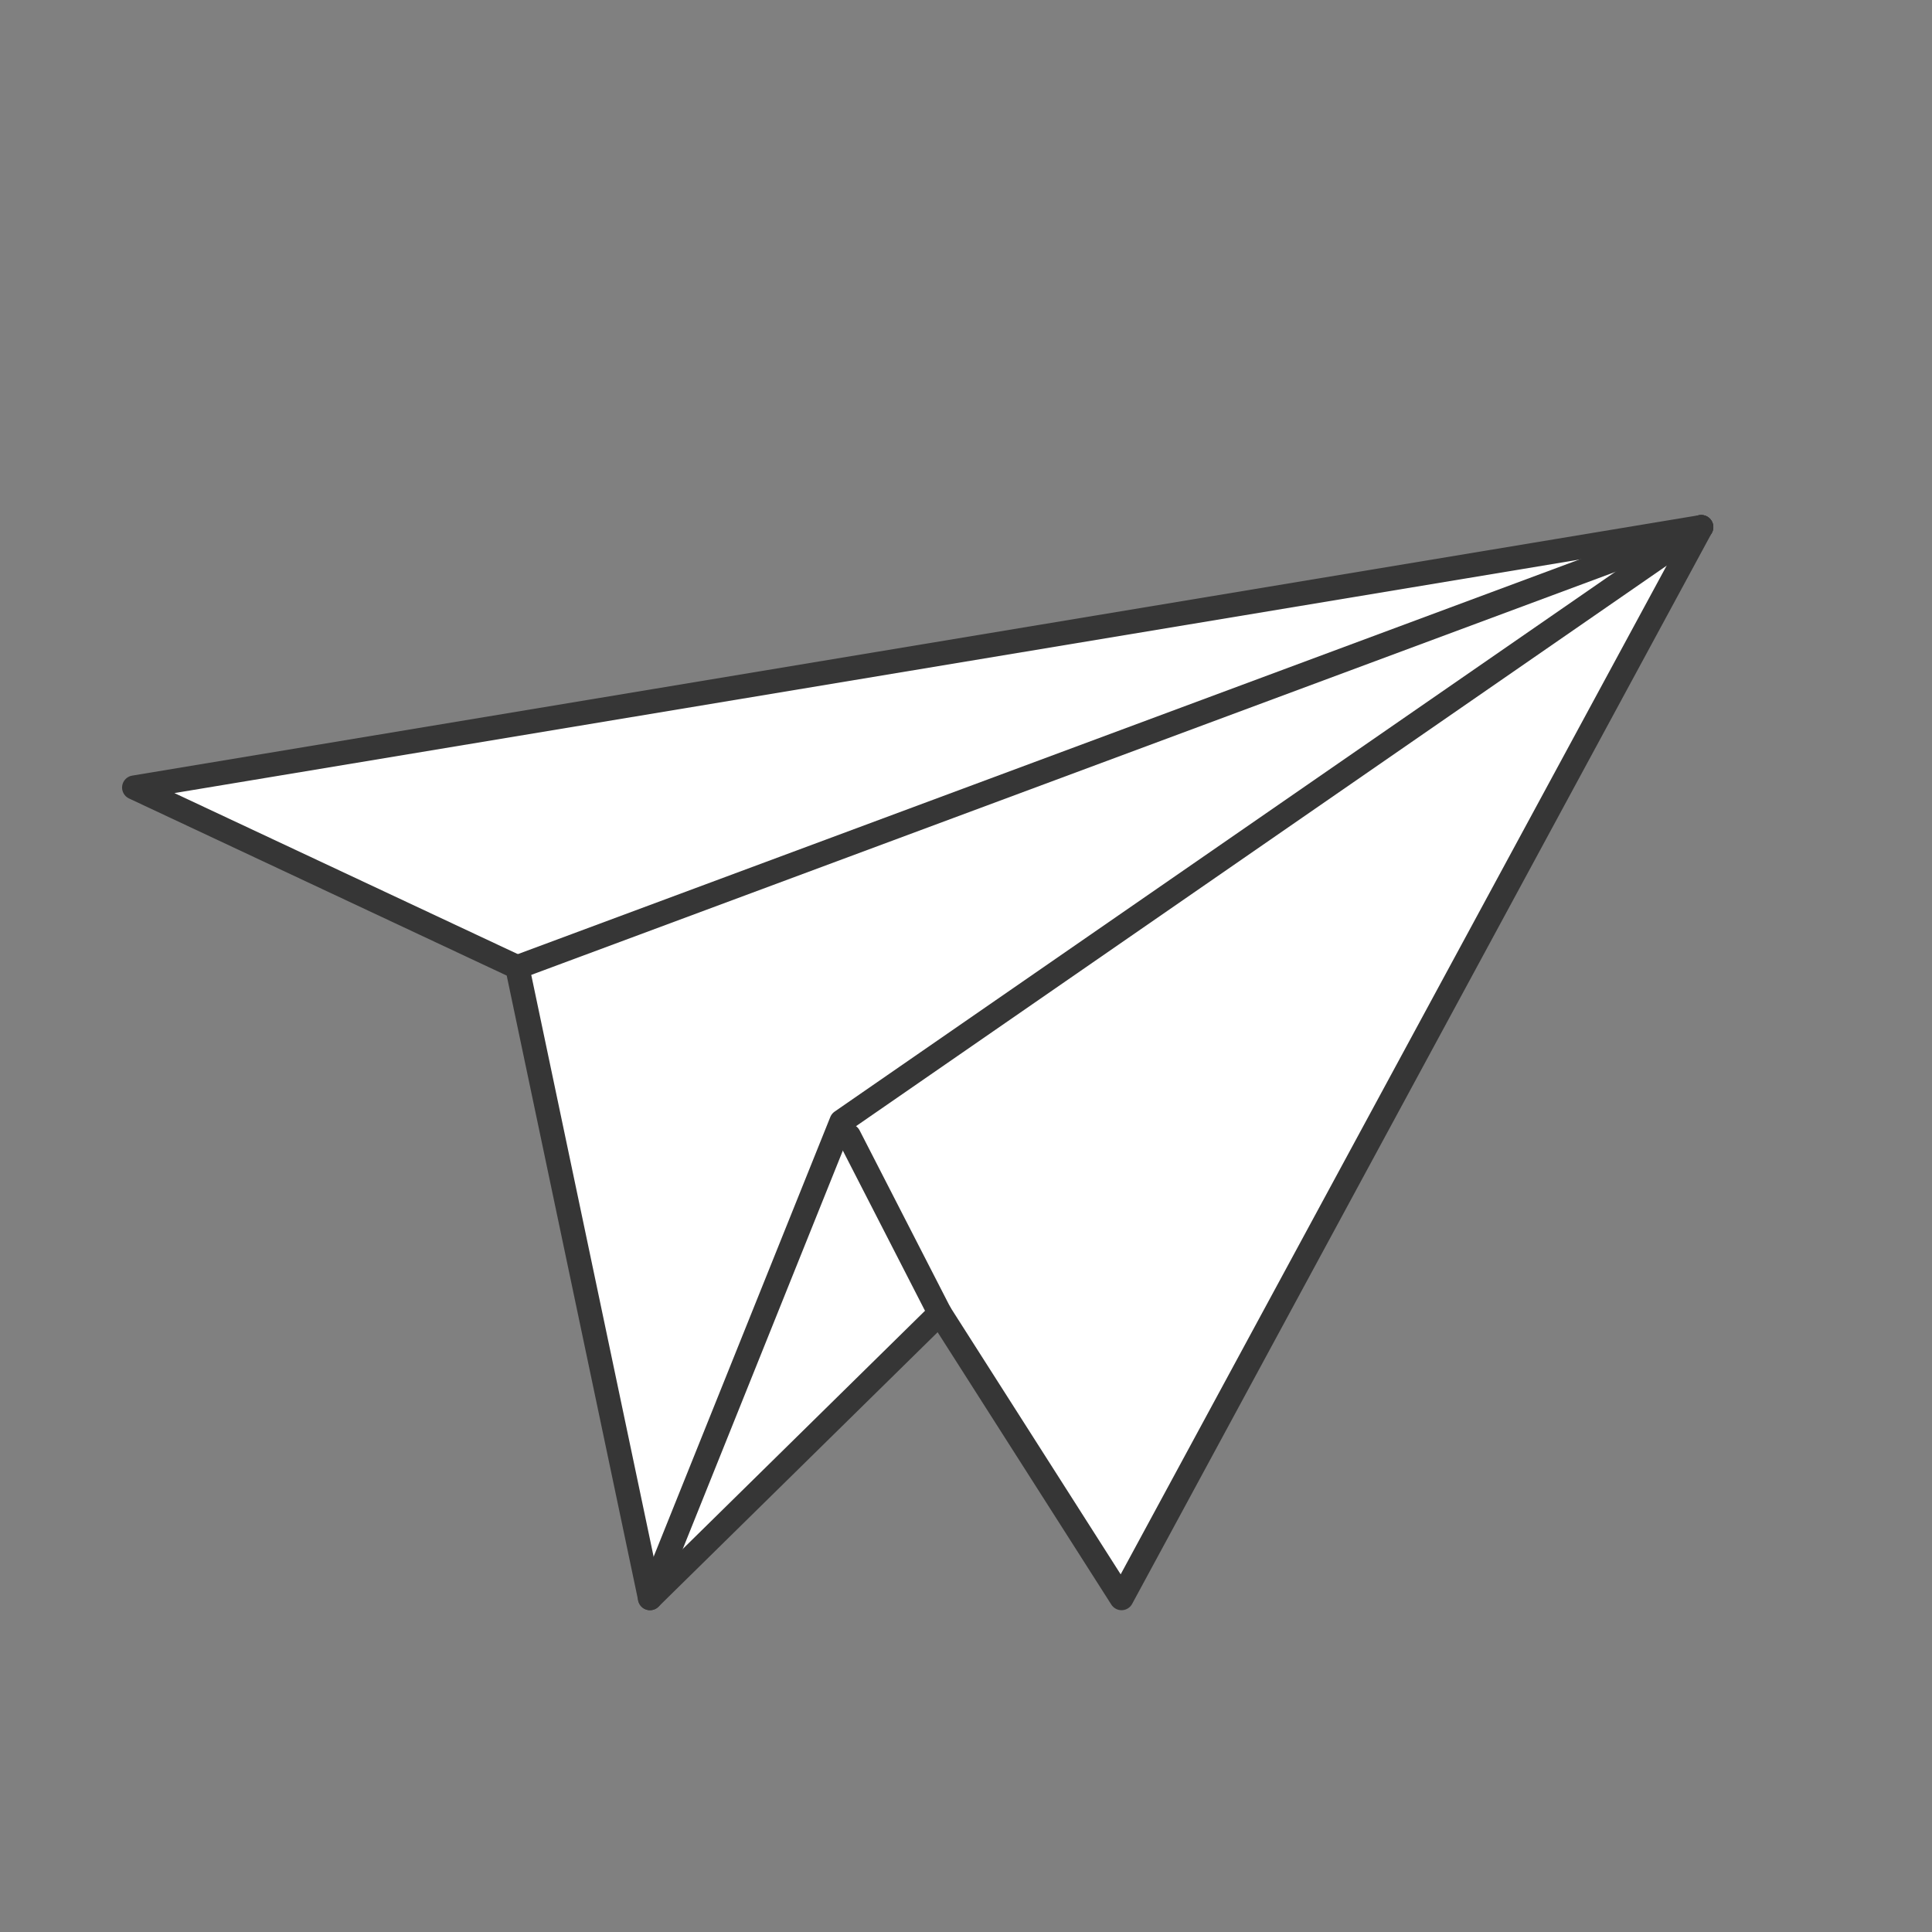 <?xml version="1.0" encoding="utf-8"?>
<!-- Generator: Adobe Illustrator 24.3.2, SVG Export Plug-In . SVG Version: 6.00 Build 0)  -->
<svg version="1.1" xmlns="http://www.w3.org/2000/svg" xmlns:xlink="http://www.w3.org/1999/xlink" x="0px" y="0px"
	 viewBox="0 0 160 160" style="enable-background:new 0 0 160 160;" xml:space="preserve">
<rect x="0" y="0" width="160" height="160" fill="#808080" stroke="none"/>
<style type="text/css">
	.st0{fill:none;}
	.st1{fill:#FFFFFF;stroke:#363636;stroke-width:2;stroke-linecap:round;stroke-linejoin:round;stroke-miterlimit:10;}
	.st2{fill:none;stroke:#363636;stroke-width:2;stroke-linecap:round;stroke-linejoin:round;stroke-miterlimit:10;}
</style>
<g id="レイヤー_1">
	<g>
		<circle class="st0" cx="80" cy="80" r="80"/>
	</g>
</g>
<g id="レイヤー_4">
	<g>
		<polygon class="st1" points="140.89,43.65 11.11,65.22 42.84,80.1 53.83,132.35 77.83,108.75 92.88,132.35 		"/>
		<line class="st2" x1="42.84" y1="80.1" x2="140.89" y2="43.65"/>
		<polyline class="st2" points="140.89,43.65 69.69,92.88 53.83,132.35 		"/>
		<line class="st2" x1="70.3" y1="94.07" x2="77.83" y2="108.75"/>
	</g>
</g>
</svg>
